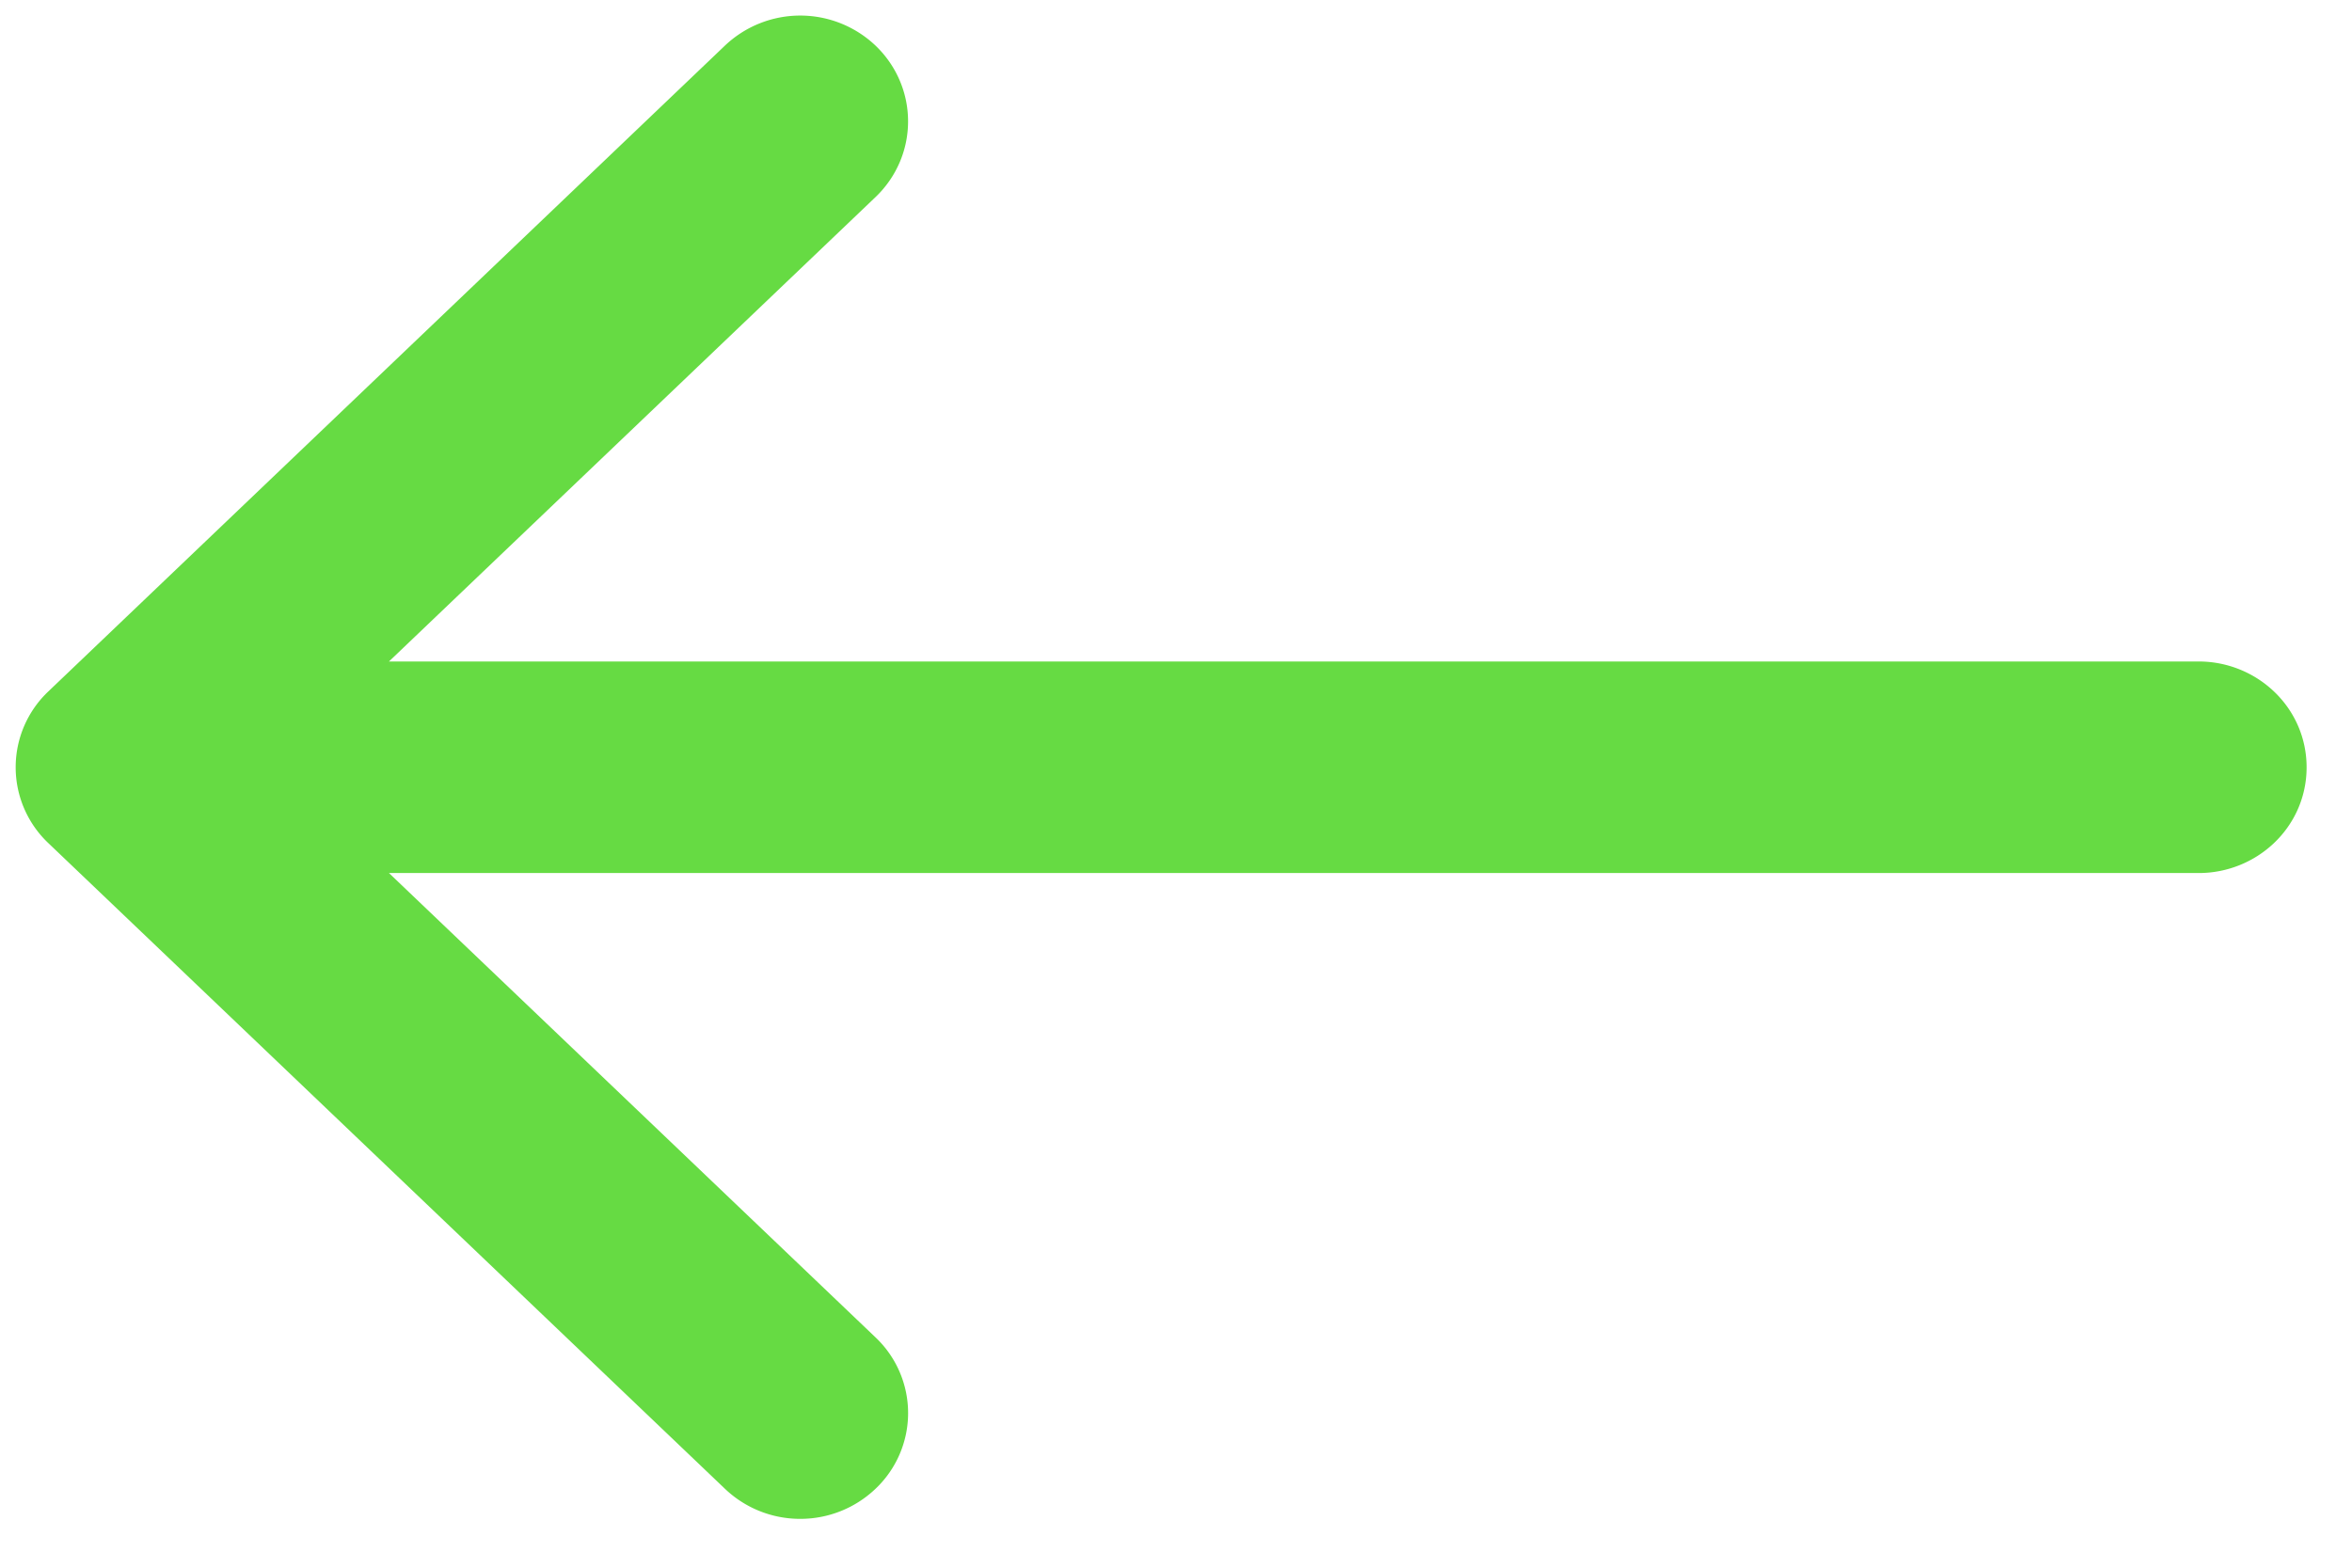 <svg width="30" height="20" fill="none" xmlns="http://www.w3.org/2000/svg"><path d="M9.524 18.705h0L.892 10.466a.932.932 0 0 1 0-1.355L9.524.87a.995.995 0 0 1 1.366 0c.39.373.39.984 0 1.356L3.963 8.839h24.082c.521 0 .976.408.976.95 0 .541-.454.949-.976.949H3.963l6.927 6.612a.93.93 0 0 1 0 1.355.988.988 0 0 1-.683.272.988.988 0 0 1-.683-.272z" fill="#66DB43" stroke="#66DB43" stroke-width=".8"/></svg>